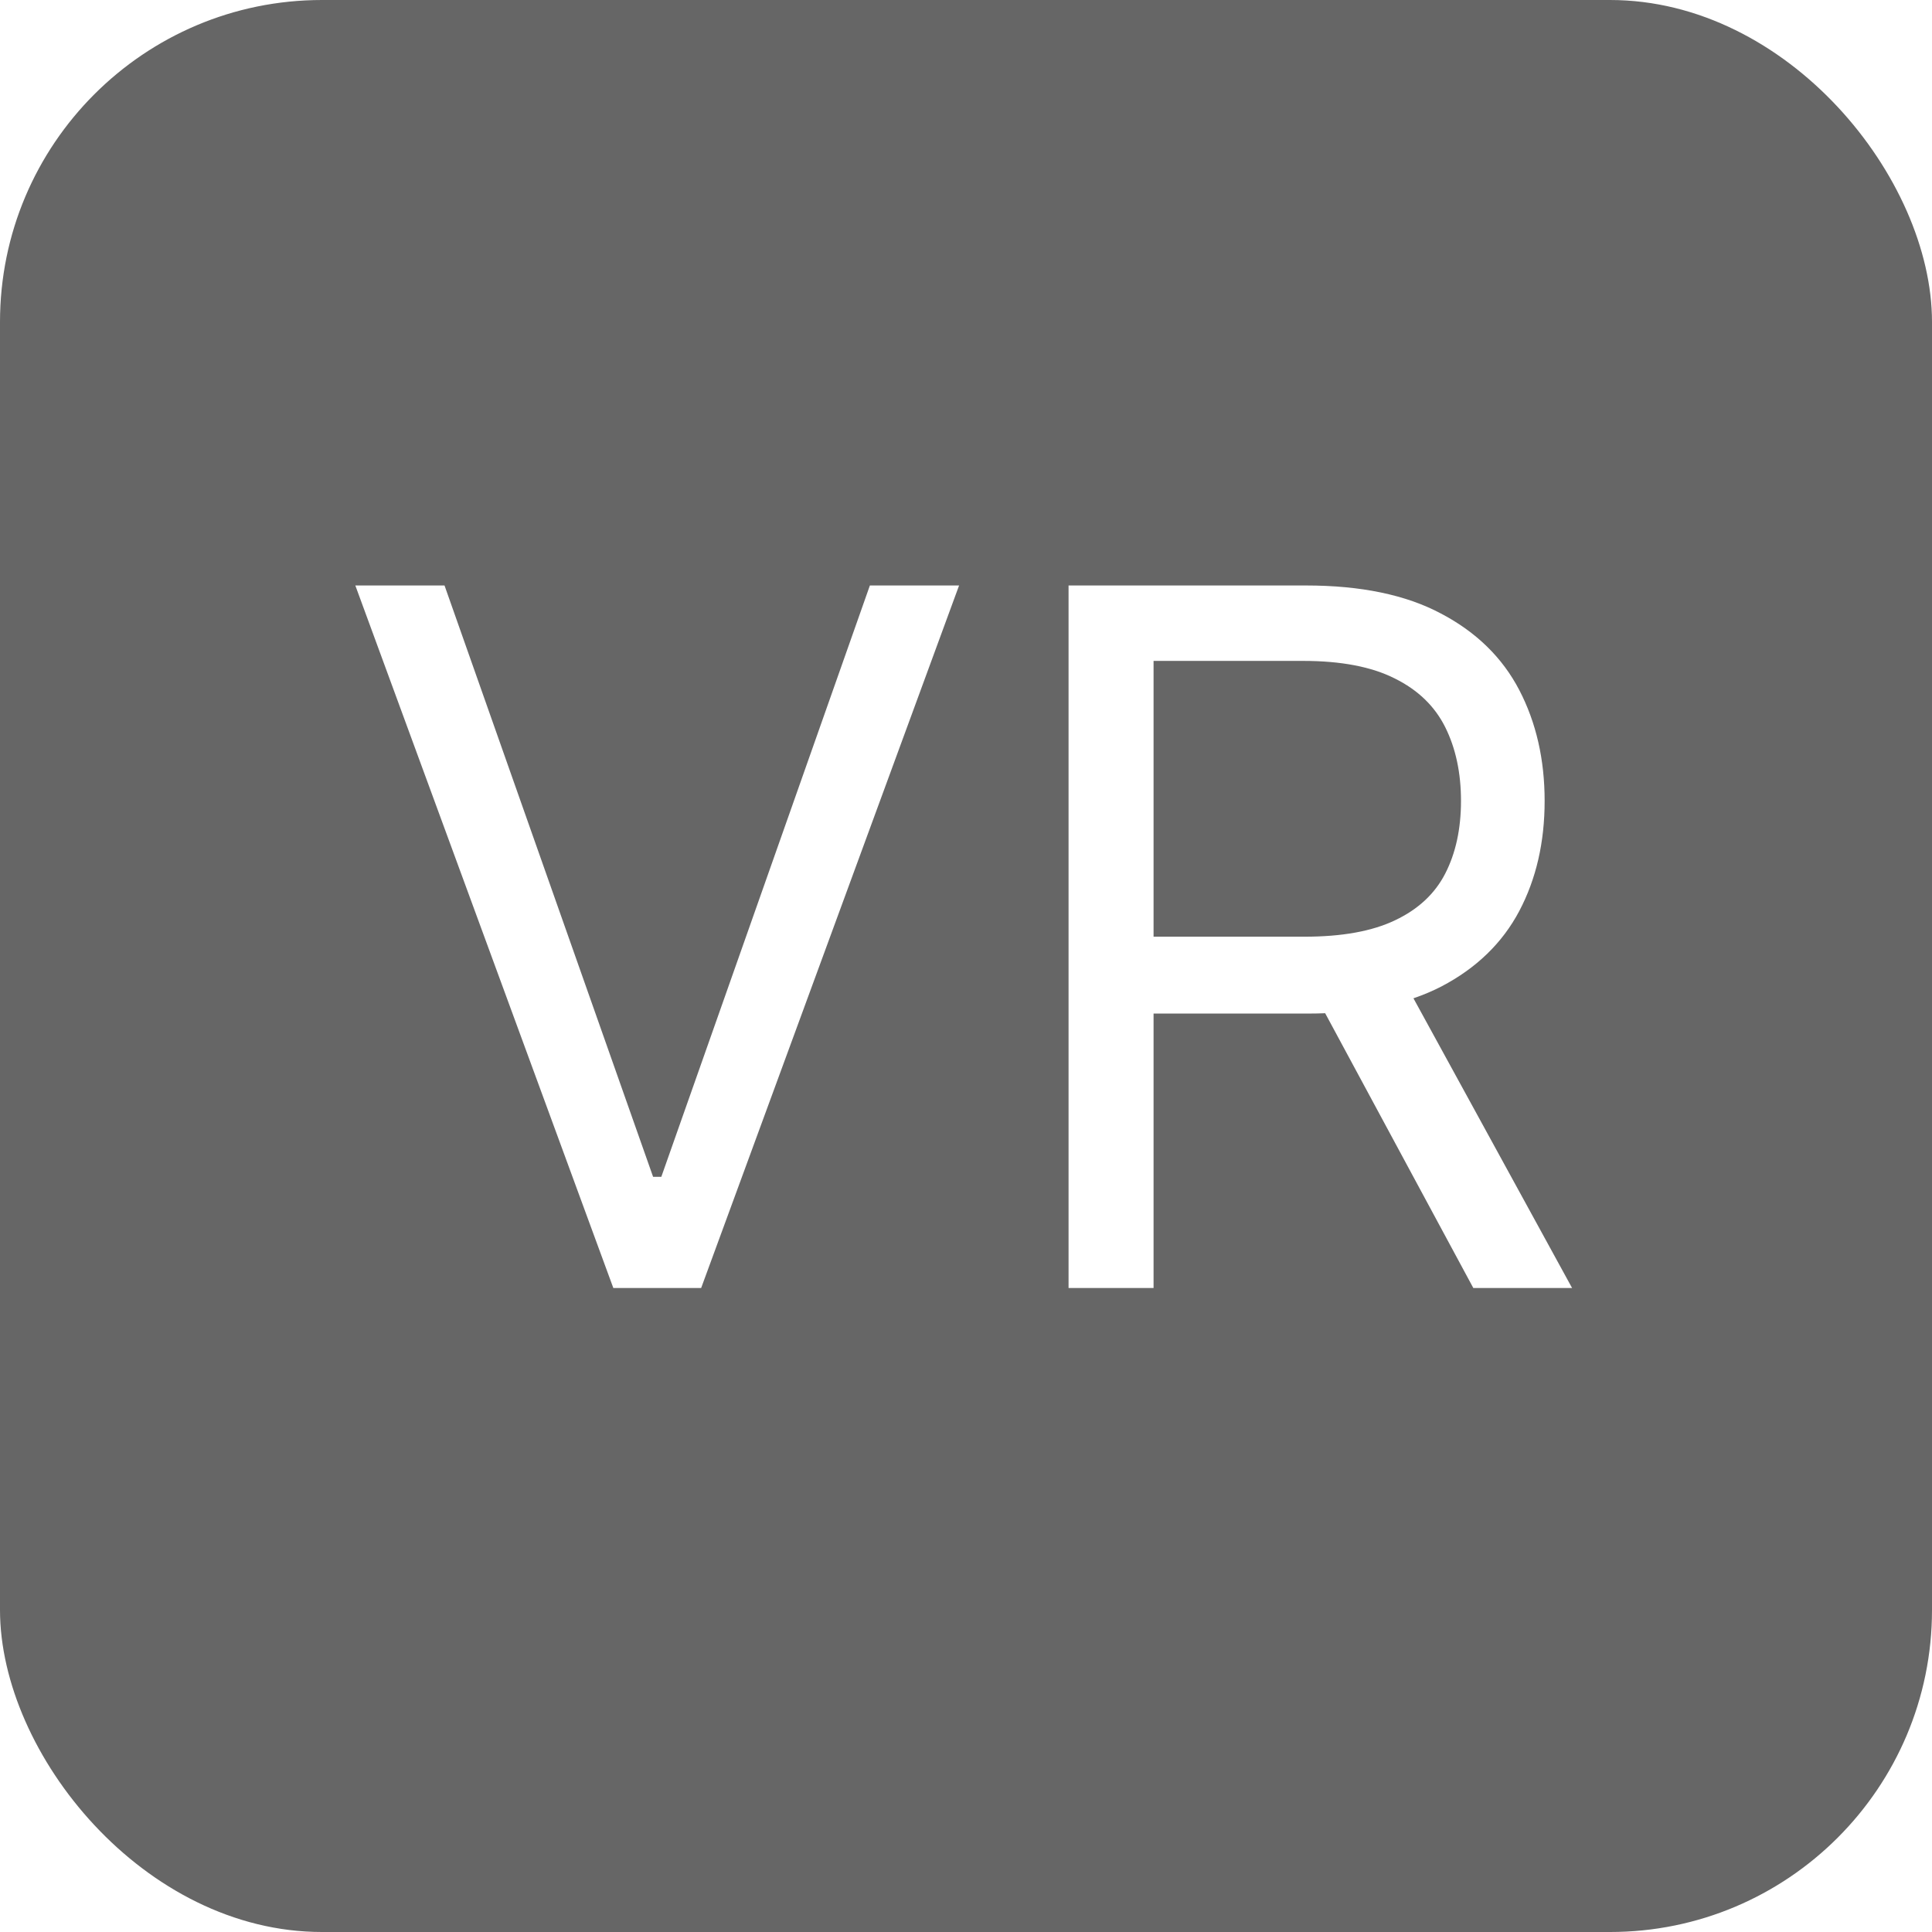 <svg width="24" height="24" viewBox="0 0 24 24" fill="none" xmlns="http://www.w3.org/2000/svg">
<g filter="url(#filter0_b_31754_21724)">
<rect width="24" height="24" rx="4" fill="black" fill-opacity="0.6"/>
<path d="M5.522 7.273L8.113 14.619H8.215L10.806 7.273H11.914L8.71 16H7.619L4.414 7.273H5.522ZM13.274 16V7.273H16.223C16.904 7.273 17.464 7.389 17.901 7.622C18.339 7.852 18.663 8.169 18.873 8.572C19.083 8.976 19.188 9.435 19.188 9.949C19.188 10.463 19.083 10.919 18.873 11.317C18.663 11.714 18.34 12.027 17.906 12.254C17.471 12.479 16.916 12.591 16.239 12.591H13.853V11.636H16.205C16.671 11.636 17.046 11.568 17.33 11.432C17.617 11.296 17.825 11.102 17.953 10.852C18.083 10.599 18.149 10.298 18.149 9.949C18.149 9.599 18.083 9.294 17.953 9.033C17.822 8.771 17.613 8.57 17.326 8.428C17.039 8.283 16.66 8.21 16.188 8.21H14.33V16H13.274ZM17.382 12.079L19.529 16H18.302L16.188 12.079H17.382Z" fill="white"/>
</g>
<defs>
<filter id="filter0_b_31754_21724" x="-4" y="-4" width="32" height="32" filterUnits="userSpaceOnUse" color-interpolation-filters="sRGB">
<feFlood flood-opacity="0" result="BackgroundImageFix"/>
<feGaussianBlur in="BackgroundImageFix" stdDeviation="2"/>
<feComposite in2="SourceAlpha" operator="in" result="effect1_backgroundBlur_31754_21724"/>
<feBlend mode="normal" in="SourceGraphic" in2="effect1_backgroundBlur_31754_21724" result="shape"/>
</filter>
</defs>
</svg>
